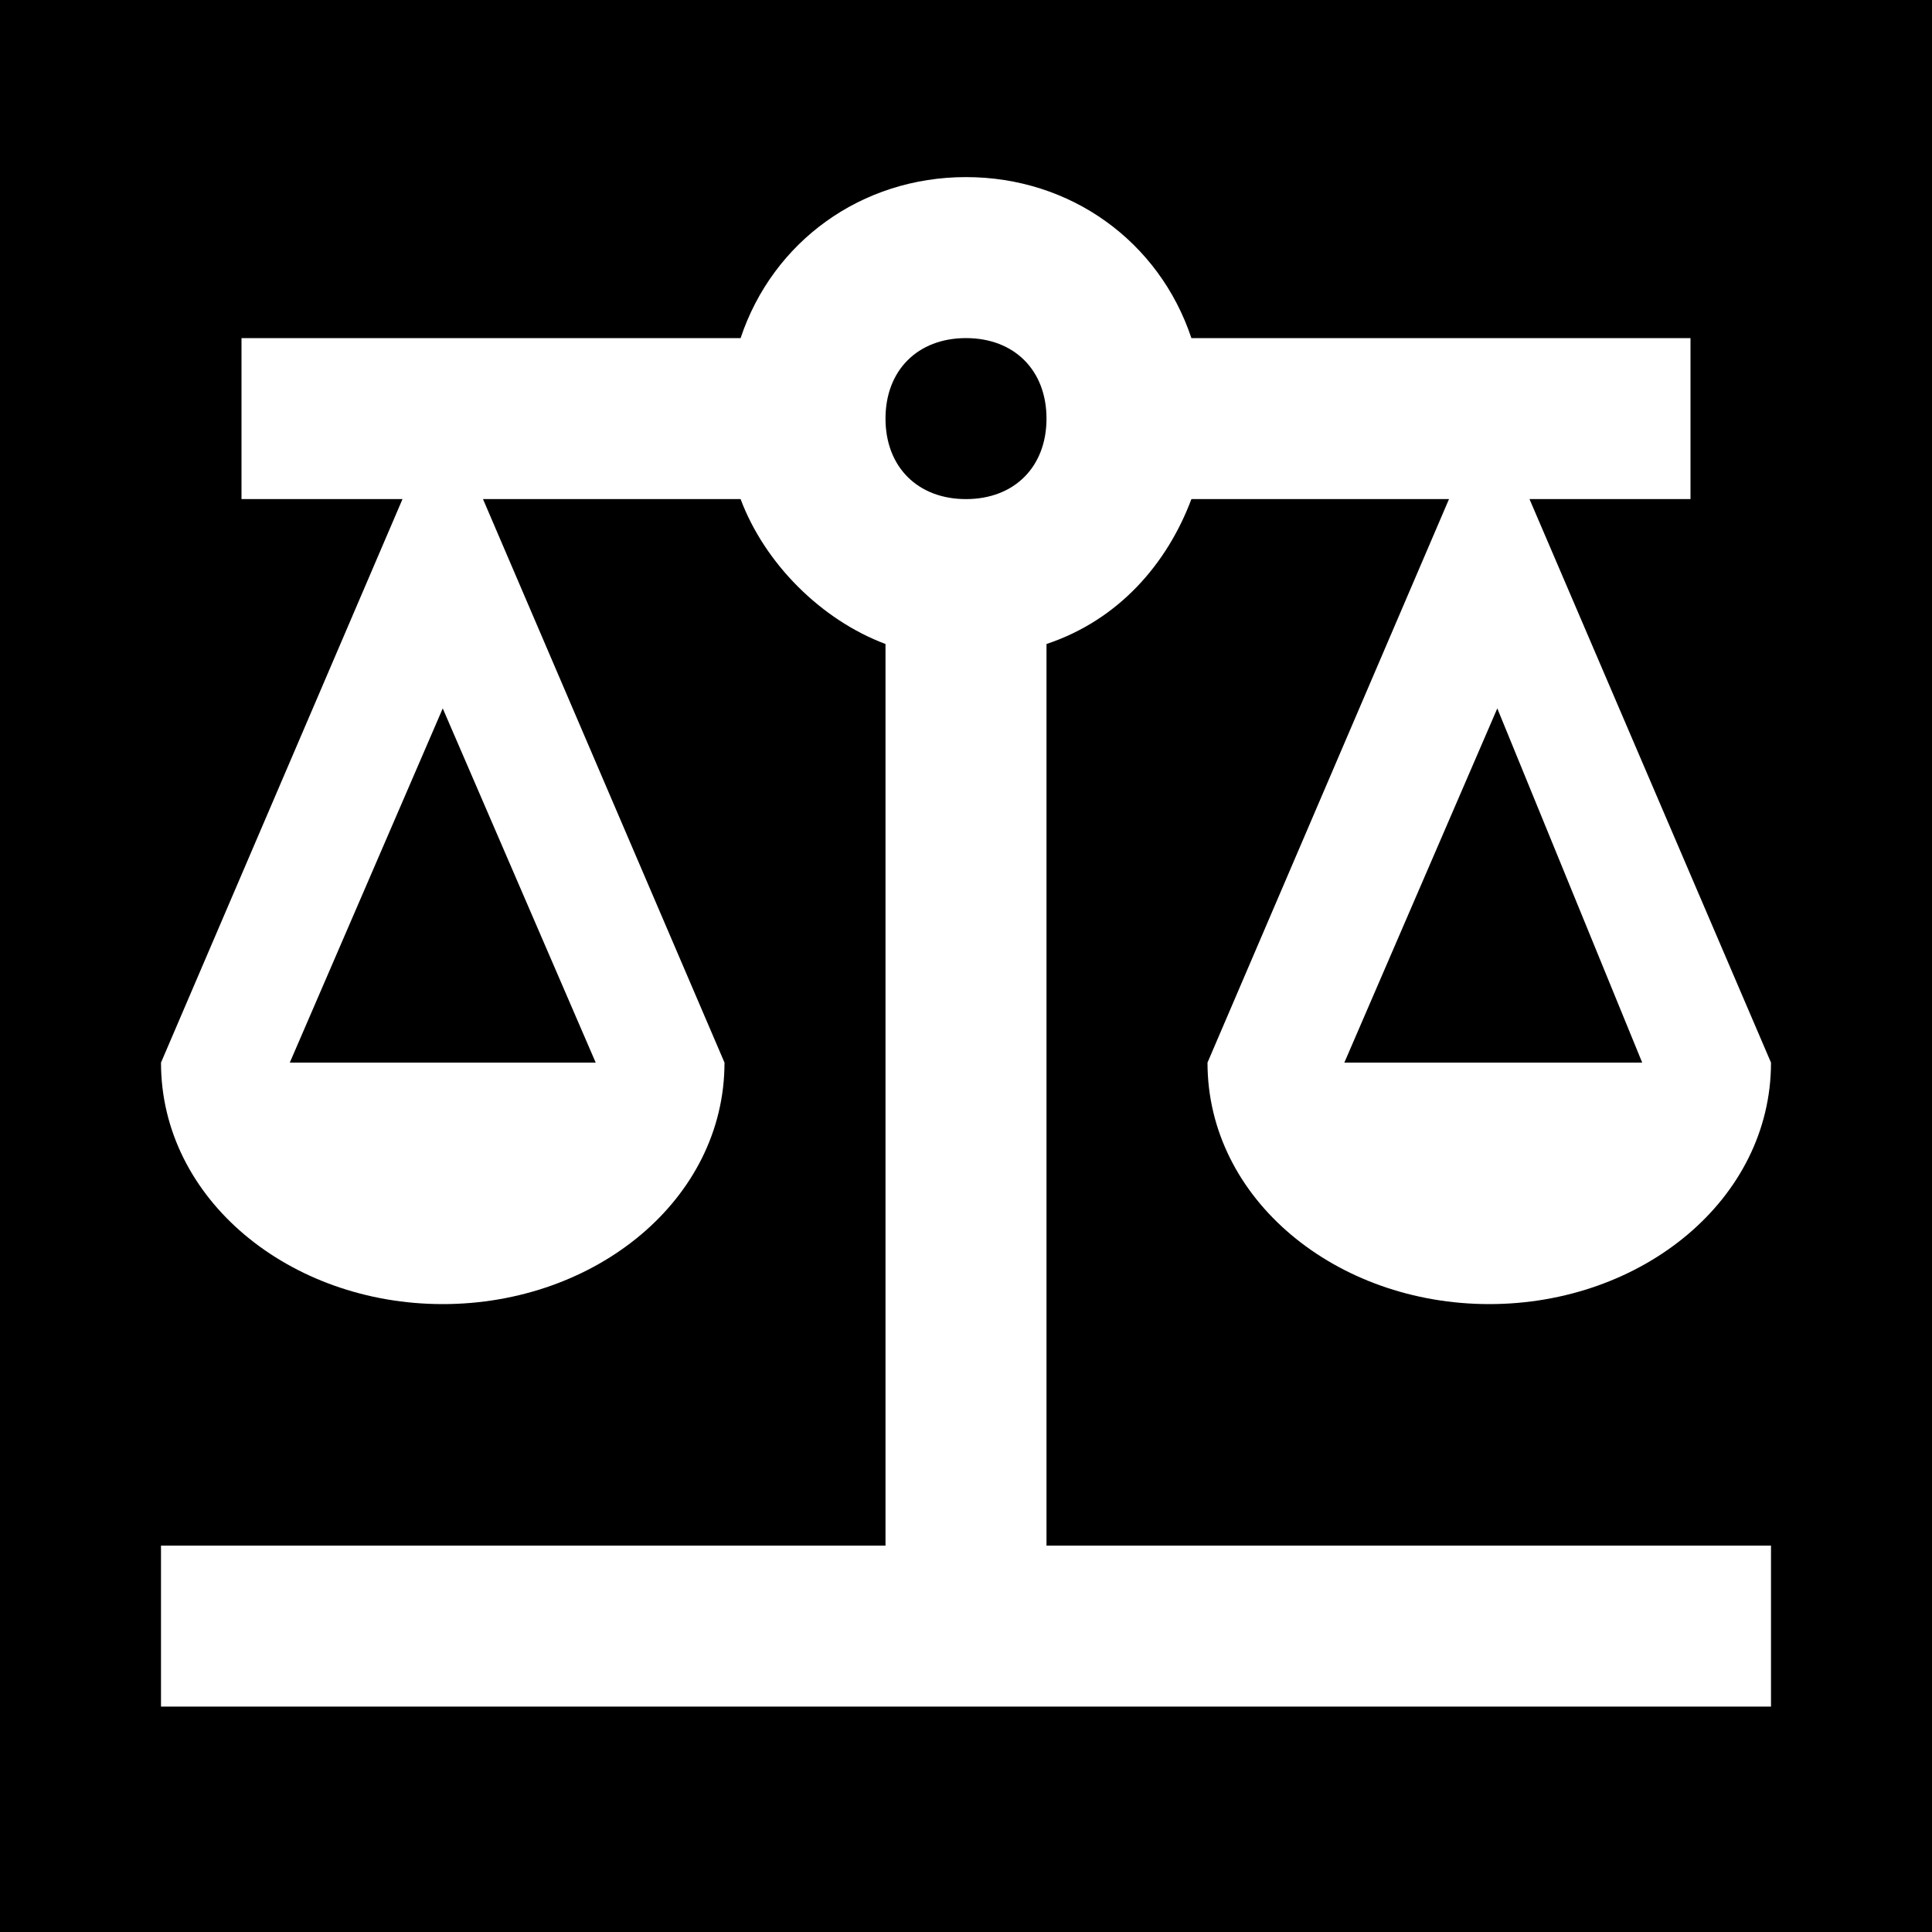 <?xml version="1.0" encoding="utf-8"?>
<!-- Generator: Adobe Illustrator 27.0.1, SVG Export Plug-In . SVG Version: 6.00 Build 0)  -->
<svg version="1.1" id="Layer_1" focusable="false" xmlns="http://www.w3.org/2000/svg" xmlns:xlink="http://www.w3.org/1999/xlink"
	 x="0px" y="0px" viewBox="0 0 24 24" style="enable-background:new 0 0 24 24;" xml:space="preserve">
<style type="text/css">
	.st0{fill:#FFFFFF;}
</style>
<rect x="-0.1" y="0" width="24.2" height="24"/>
<path class="st0" d="M13,8c0.9-0.3,1.5-1,1.8-1.8H18l-3,7c0,1.7,1.6,3,3.5,3s3.5-1.3,3.5-3l-3-7h2v-2h-6.2c-0.4-1.2-1.5-2-2.8-2
	S9.6,3,9.2,4.2H3v2h2l-3,7c0,1.7,1.6,3,3.5,3s3.5-1.3,3.5-3l-3-7h3.2C9.5,7,10.2,7.7,11,8v11.2H2v2h20v-2h-9V8z M20.4,13.2h-3.7
	l1.9-4.4L20.4,13.2z M7.4,13.2H3.6l1.9-4.4L7.4,13.2z M12,6.2c-0.6,0-1-0.4-1-1s0.4-1,1-1s1,0.4,1,1S12.6,6.2,12,6.2"/>
</svg>

